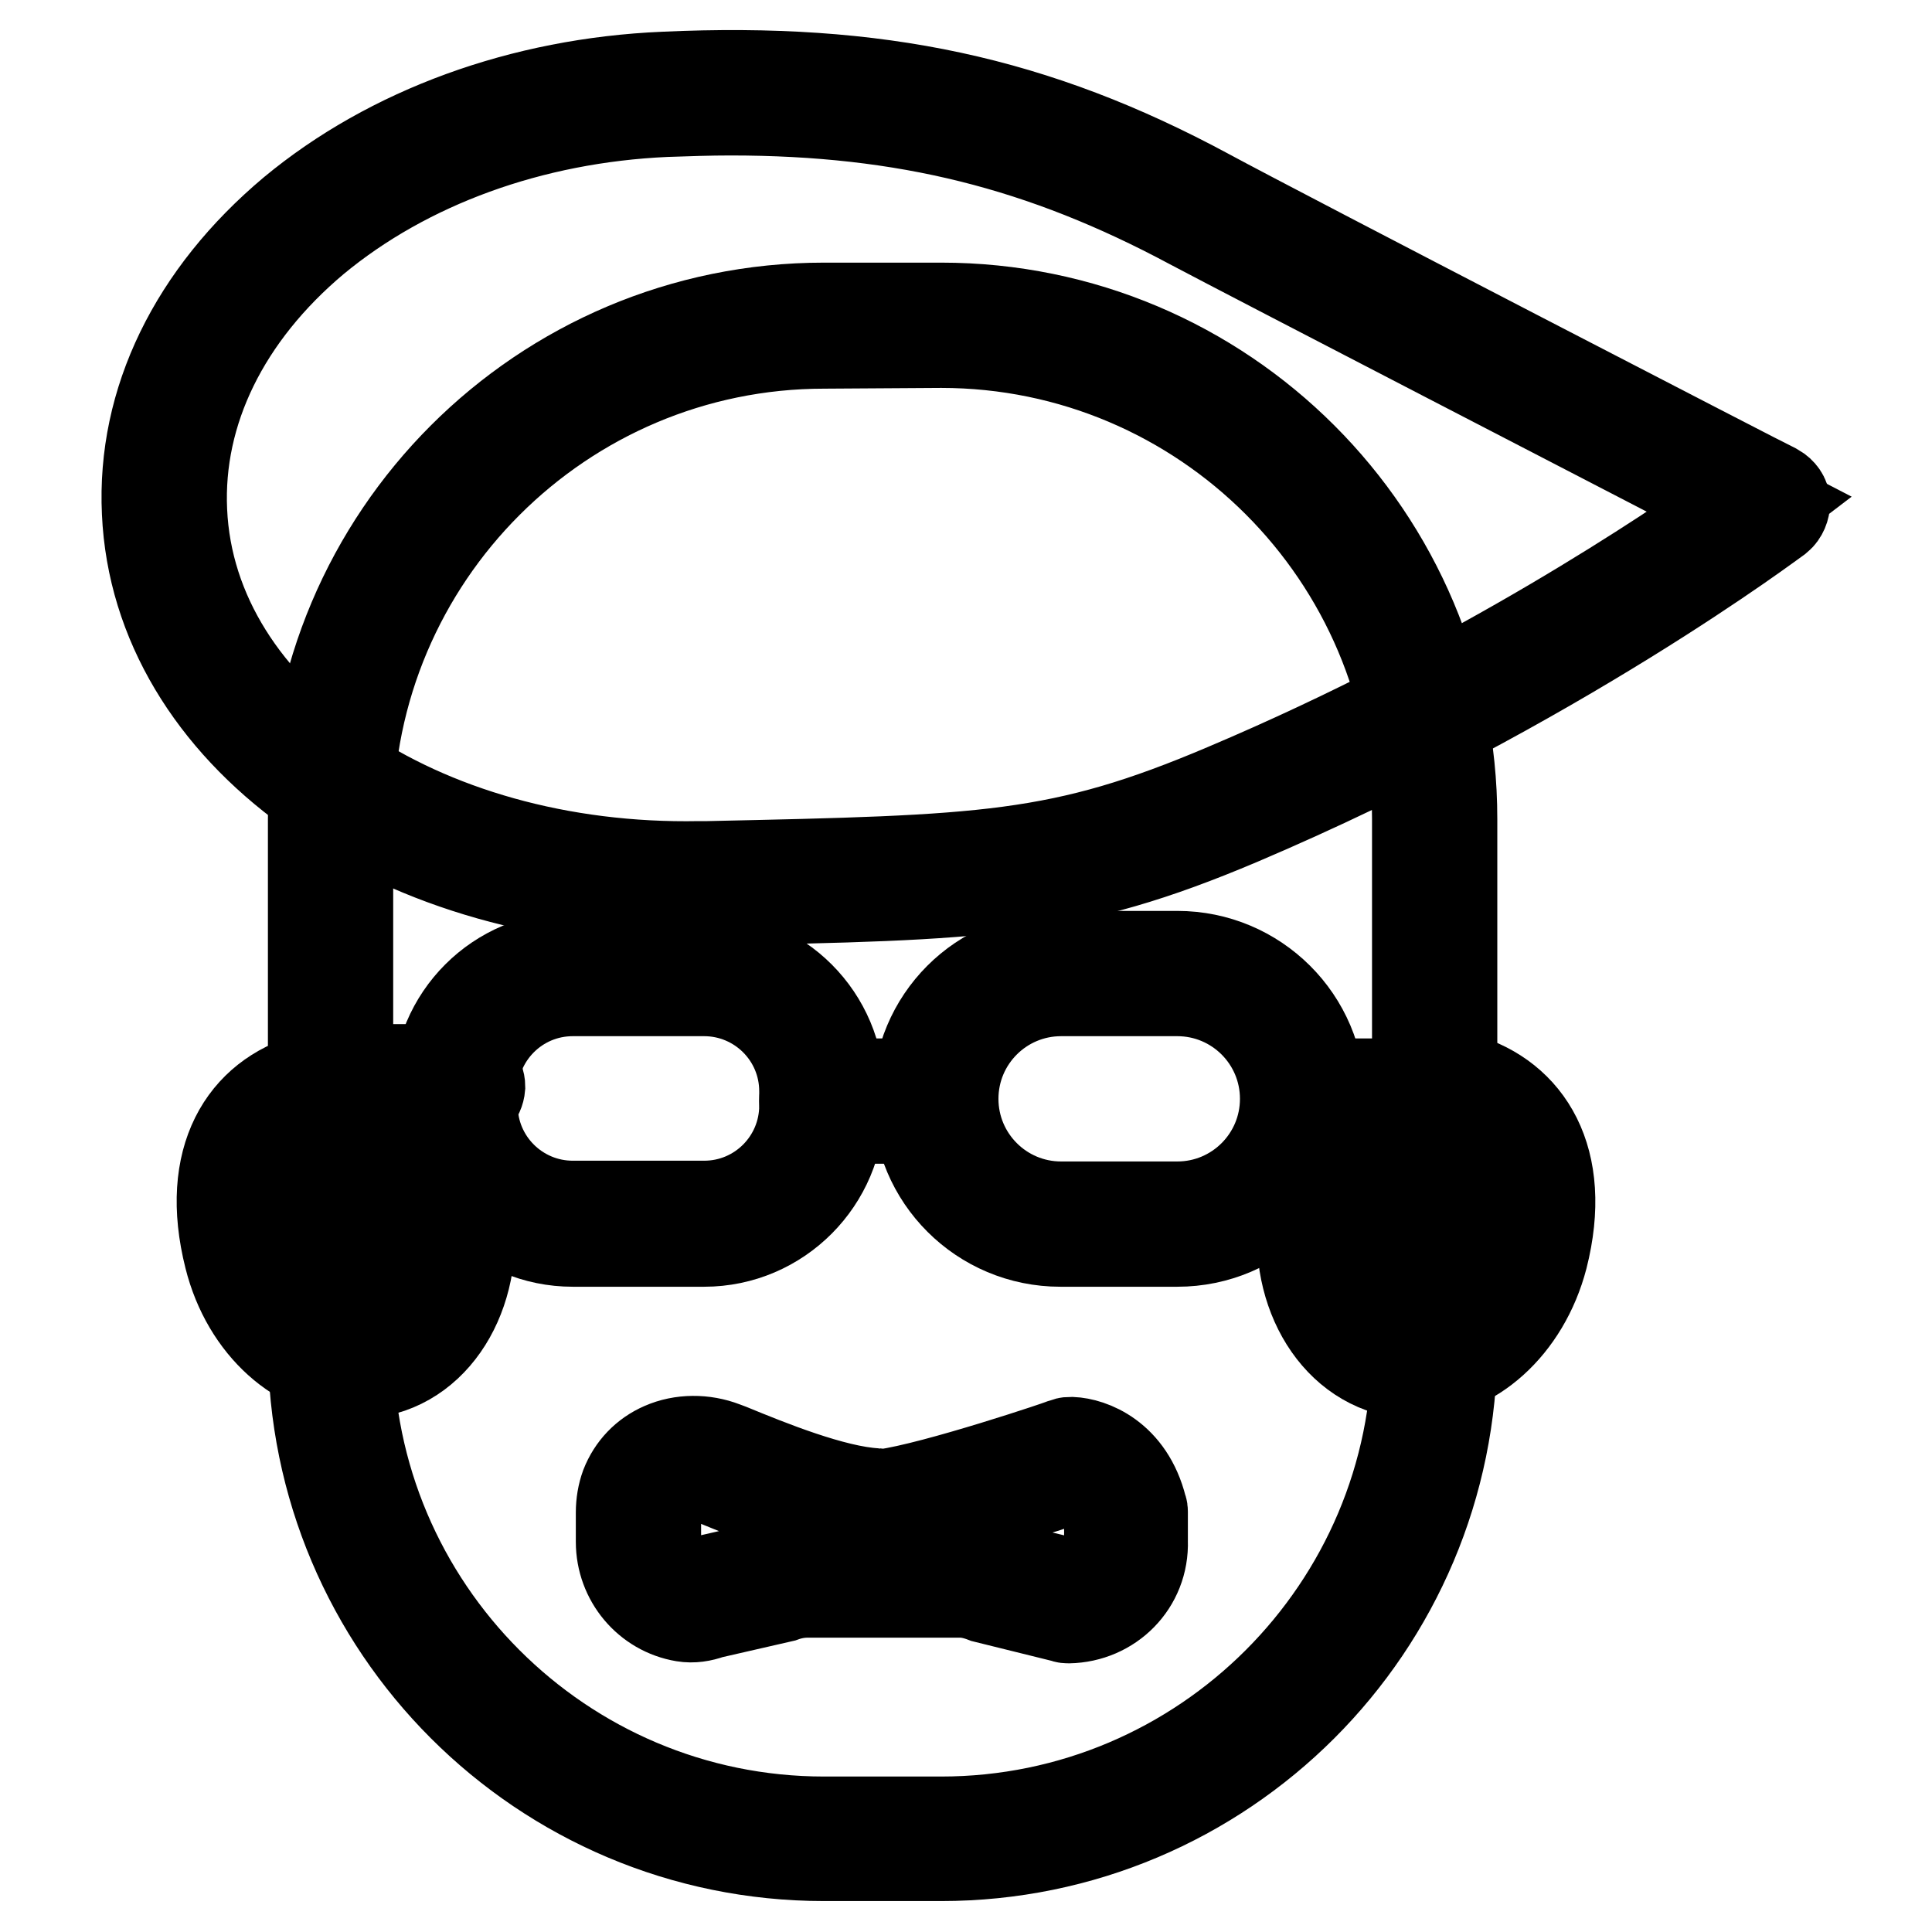 <?xml version="1.0" encoding="utf-8"?>
<!-- Svg Vector Icons : http://www.onlinewebfonts.com/icon -->
<!DOCTYPE svg PUBLIC "-//W3C//DTD SVG 1.1//EN" "http://www.w3.org/Graphics/SVG/1.1/DTD/svg11.dtd">
<svg version="1.1" xmlns="http://www.w3.org/2000/svg" xmlns:xlink="http://www.w3.org/1999/xlink" x="0px" y="0px" viewBox="0 0 256 256" enable-background="new 0 0 256 256" xml:space="preserve">
<g> <path stroke-width="12" fill-opacity="0" stroke="#000000"  d="M44.6,147c5.4,0,10.6,5,12.4,11.9c2.1,8.1-1.3,16.4-7.4,18.1c-0.8,0.2-1.5,0.3-2.3,0.3 c-5.4,0-10.6-5-12.4-11.9c-2.4-9.5,0.3-16.1,7.4-18.1C43.1,147.1,43.8,147,44.6,147 M44.6,142.4c-1.2,0-2.4,0.2-3.6,0.5 c-8.6,2.4-13.9,10.6-10.6,23.7c2.3,9.2,9.4,15.4,16.9,15.4c1.2,0,2.4-0.2,3.6-0.5c8.6-2.4,13.3-13,10.6-23.7 C59.1,148.6,52,142.4,44.6,142.4z M190.2,147c0.8,0,1.6,0.1,2.3,0.3c7.1,2,9.8,8.6,7.4,18.1c-1.8,6.9-7,11.9-12.4,11.9 c-0.8,0-1.6-0.1-2.3-0.3c-6.1-1.7-9.5-10-7.4-18.1C179.6,152,184.8,147,190.2,147 M190.2,142.4c-7.4,0-14.5,6.2-16.9,15.4 c-2.7,10.6,2,21.2,10.6,23.7c1.2,0.3,2.4,0.5,3.6,0.5c7.4,0,14.5-6.2,16.9-15.4c3.3-13-2-21.2-10.6-23.7 C192.6,142.6,191.4,142.4,190.2,142.4z"/> <path stroke-width="12" fill-opacity="0" stroke="#000000"  d="M109.1,243.7c-36.1,0-65.4-29.3-65.4-65.4v-69.7c0-36.1,29.3-65.4,65.4-65.4h15.5 c36.1,0,65.4,29.3,65.4,65.4v69.8c0,36.1-29.3,65.4-65.4,65.4L109.1,243.7L109.1,243.7z"/> <path stroke-width="12" fill-opacity="0" stroke="#000000"  d="M124.7,45.4c34.8,0,63.1,28.3,63.1,63.1v69.8c0,34.8-28.3,63.1-63.1,63.1h-15.5 c-34.8,0-63.1-28.3-63.1-63.1v-69.7c0-34.8,28.3-63.1,63.1-63.1L124.7,45.4 M124.7,40.8h-15.5c-37.4,0-67.7,30.3-67.7,67.7v69.7 c0,37.4,30.3,67.7,67.7,67.7h15.5c37.4,0,67.7-30.3,67.7-67.7v-69.7C192.4,71.1,162.1,40.8,124.7,40.8z"/> <path stroke-width="12" fill-opacity="0" stroke="#000000"  d="M234.2,66.8c0,0-28.7,22-70.9,39.8c-22.6,9.6-33.1,9.7-70.5,10.5c-37.9,0.8-69.6-20.4-70.9-49.3 C20.5,39,50.2,14.2,88,12.5c29.1-1.3,49.3,3.6,70.8,15.2C168.4,32.8,234.2,66.8,234.2,66.8L234.2,66.8z"/> <path stroke-width="12" fill-opacity="0" stroke="#000000"  d="M90.6,119.4c-38.8,0-69.8-22.3-71.1-51.5c-0.7-14.7,6.2-28.8,19.3-39.8C51.7,17.4,69.2,11,88,10.2 c28.3-1.3,49.2,3.2,72,15.5c9.4,5.1,74.6,38.8,75.3,39.1c0.7,0.4,1.2,1.1,1.2,1.8s-0.3,1.5-0.9,2c-0.3,0.2-29.5,22.3-71.4,40.1 c-22.7,9.6-33.7,9.9-70.3,10.6l-1.1,0C92,119.4,91.3,119.4,90.6,119.4L90.6,119.4z M96.8,14.6c-2.8,0-5.7,0.1-8.6,0.2 c-17.8,0.8-34.3,6.8-46.5,16.9c-11.9,10-18.2,22.8-17.6,36c1.2,27.2,31.5,47.8,68.6,47.1l1.1,0c36.8-0.8,46.7-1,68.6-10.3 c33.8-14.3,59.1-31.5,67.5-37.4c-13.5-7-63.8-33-72.1-37.4C138.2,19.2,120,14.6,96.8,14.6L96.8,14.6z"/> <path stroke-width="12" fill-opacity="0" stroke="#000000"  d="M95.6,162.2H73.6c-7.4,0-13.4-6-13.4-13.4v-6.4c0-7.4,6-13.4,13.4-13.4h21.9c7.4,0,13.4,6,13.4,13.4v6.4 C108.9,156.2,102.9,162.2,95.6,162.2z"/> <path stroke-width="12" fill-opacity="0" stroke="#000000"  d="M93.3,164.5H75.9c-9.9,0-17.9-8-17.9-17.9v-1.9c0-9.9,8-17.9,17.9-17.9h17.4c9.9,0,17.9,8,17.9,17.9v1.9 C111.2,156.4,103.2,164.5,93.3,164.5z M75.9,131.3c-7.4,0-13.3,6-13.3,13.3v1.9c0,7.4,6,13.3,13.3,13.3h17.4 c7.4,0,13.3-6,13.3-13.3v-1.9c0-7.4-6-13.3-13.3-13.3H75.9z"/> <path stroke-width="12" fill-opacity="0" stroke="#000000"  d="M157.3,161.3h-18c-7.8,0-14.1-6.3-14.1-14.1v-3.3c0-7.8,6.3-14.1,14.1-14.1h18c7.8,0,14.1,6.3,14.1,14.1 v3.3C171.4,155,165.1,161.3,157.3,161.3z"/> <path stroke-width="12" fill-opacity="0" stroke="#000000"  d="M156,164.5h-15.5c-10.4,0-18.9-8.4-18.9-18.9s8.4-18.9,18.9-18.9H156c10.4,0,18.9,8.4,18.9,18.9 C174.9,156,166.5,164.5,156,164.5z M140.6,131.3c-7.9,0-14.3,6.4-14.3,14.3c0,7.9,6.4,14.3,14.3,14.3H156c7.9,0,14.3-6.4,14.3-14.3 c0-7.9-6.4-14.3-14.3-14.3H140.6z"/> <path stroke-width="12" fill-opacity="0" stroke="#000000"  d="M108.9,145.9h15H108.9z"/> <path stroke-width="12" fill-opacity="0" stroke="#000000"  d="M124,148.2h-15.1c-1.3,0-2.3-1-2.3-2.3c0-1.3,1-2.3,2.3-2.3H124c1.3,0,2.3,1,2.3,2.3 C126.2,147.2,125.3,148.2,124,148.2z"/> <path stroke-width="12" fill-opacity="0" stroke="#000000"  d="M45.9,144h15.4H45.9z"/> <path stroke-width="12" fill-opacity="0" stroke="#000000"  d="M61.3,146.3H45.9c-1.3,0-2.3-1-2.3-2.3c0-1.3,1-2.3,2.3-2.3h15.4c1.3,0,2.3,1,2.3,2.3 C63.5,145.3,62.5,146.3,61.3,146.3z"/> <path stroke-width="12" fill-opacity="0" stroke="#000000"  d="M175.8,145.9h15.4H175.8z"/> <path stroke-width="12" fill-opacity="0" stroke="#000000"  d="M191.2,148.2h-15.4c-1.3,0-2.3-1-2.3-2.3c0-1.3,1-2.3,2.3-2.3h15.4c1.3,0,2.3,1,2.3,2.3 C193.5,147.2,192.5,148.2,191.2,148.2z"/> <path stroke-width="12" fill-opacity="0" stroke="#000000"  d="M141.6,214.4c-0.2,0-0.4,0-0.6-0.1l-10.5-2.6c-1.3-0.5-2.3-0.7-3.3-0.7h-20.2c-1.1,0-2.2,0.2-3.3,0.6 l-9.6,2.2c-1.1,0.4-2.3,0.6-3.5,0.4c-4.8-0.8-8.3-5-8.3-9.9v-3.9c0-1.2,0.2-2.4,0.6-3.5c0.9-2.3,2.6-4.1,4.9-5.1 c2.5-1.1,5.5-1.1,8.1-0.1l0.8,0.3c5.1,2.1,13.7,5.6,19.4,5.9h0.1c0.1,0,0.7,0.1,1,0.1c6.7-0.9,23.9-6.7,24-6.8 c0.3-0.1,0.4-0.1,0.8-0.1c2.5,0.1,7.6,1.9,9.3,8.7c0.1,0.2,0.1,0.4,0.1,0.5v3.9C151.6,209.9,147.1,214.3,141.6,214.4 C141.6,214.4,141.6,214.4,141.6,214.4L141.6,214.4z M106.9,206.5h20.2c1.6,0,3.2,0.3,4.7,0.9l10,2.4c2.9-0.1,5.2-2.5,5.2-5.4v-3.6 c-1.1-4-3.7-4.8-4.6-5c-2.9,1-18.3,6-24.7,6.8v0c-0.5,0.1-1.2,0-1.7-0.1c-6.5-0.3-15.6-4-21-6.2l-0.8-0.3c-1.4-0.6-3.1-0.6-4.5,0.1 c-0.8,0.4-1.9,1.1-2.5,2.5c-0.2,0.6-0.3,1.3-0.3,1.9v3.9c0,2.6,1.9,4.9,4.5,5.4c0.3,0.1,0.8,0,1.4-0.2l9.6-2.2 C103.6,206.8,105.3,206.5,106.9,206.5L106.9,206.5z"/></g>
</svg>